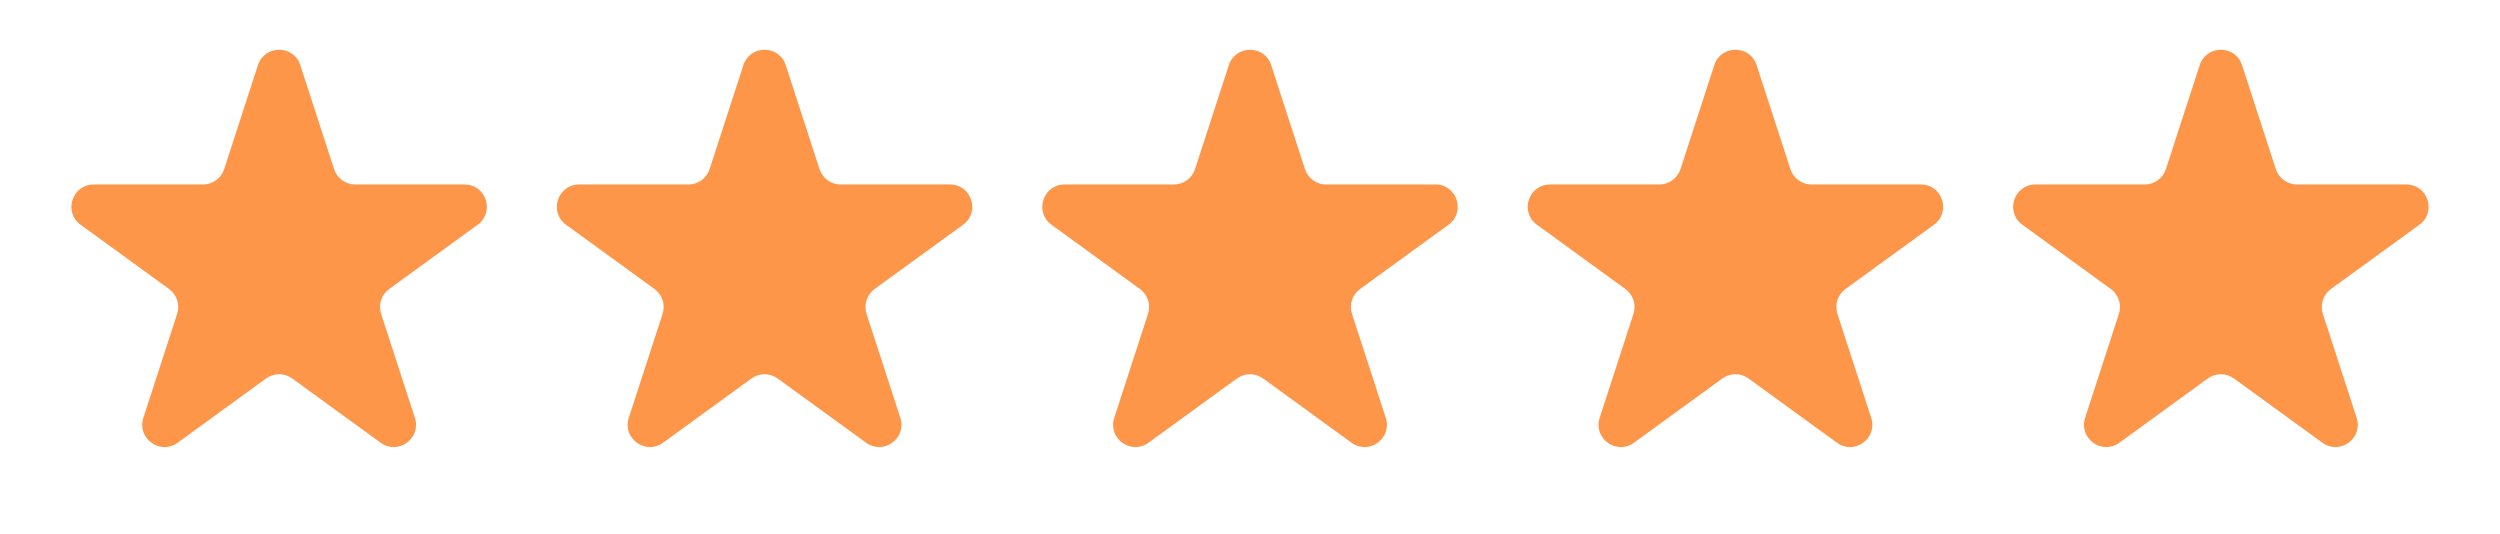 <svg width="103" height="22" viewBox="0 0 103 22" fill="none" xmlns="http://www.w3.org/2000/svg">
<path d="M10.628 2.683C10.903 1.839 12.097 1.839 12.372 2.683L13.764 6.967C13.887 7.345 14.239 7.601 14.636 7.601H19.14C20.028 7.601 20.398 8.737 19.679 9.259L16.035 11.907C15.713 12.14 15.579 12.554 15.702 12.932L17.094 17.216C17.368 18.061 16.402 18.763 15.683 18.241L12.039 15.593C11.717 15.36 11.283 15.36 10.961 15.593L7.317 18.241C6.598 18.763 5.632 18.061 5.906 17.216L7.298 12.932C7.421 12.554 7.286 12.14 6.965 11.907L3.321 9.259C2.602 8.737 2.972 7.601 3.86 7.601H8.364C8.761 7.601 9.113 7.345 9.236 6.967L10.628 2.683Z" fill="#FE964A"/>
<path d="M30.628 2.683C30.903 1.839 32.097 1.839 32.372 2.683L33.764 6.967C33.887 7.345 34.239 7.601 34.636 7.601H39.14C40.028 7.601 40.398 8.737 39.679 9.259L36.035 11.907C35.714 12.14 35.579 12.554 35.702 12.932L37.094 17.216C37.368 18.061 36.402 18.763 35.683 18.241L32.039 15.593C31.718 15.36 31.282 15.36 30.961 15.593L27.317 18.241C26.598 18.763 25.632 18.061 25.906 17.216L27.298 12.932C27.421 12.554 27.287 12.14 26.965 11.907L23.321 9.259C22.602 8.737 22.972 7.601 23.86 7.601H28.364C28.762 7.601 29.113 7.345 29.236 6.967L30.628 2.683Z" fill="#FE964A"/>
<path d="M50.628 2.683C50.903 1.839 52.097 1.839 52.372 2.683L53.764 6.967C53.887 7.345 54.239 7.601 54.636 7.601H59.14C60.028 7.601 60.398 8.737 59.679 9.259L56.035 11.907C55.714 12.14 55.579 12.554 55.702 12.932L57.094 17.216C57.368 18.061 56.402 18.763 55.683 18.241L52.039 15.593C51.718 15.36 51.282 15.36 50.961 15.593L47.317 18.241C46.598 18.763 45.632 18.061 45.906 17.216L47.298 12.932C47.421 12.554 47.286 12.14 46.965 11.907L43.321 9.259C42.602 8.737 42.972 7.601 43.86 7.601H48.364C48.761 7.601 49.113 7.345 49.236 6.967L50.628 2.683Z" fill="#FE964A"/>
<path d="M70.628 2.683C70.903 1.839 72.097 1.839 72.372 2.683L73.764 6.967C73.887 7.345 74.239 7.601 74.636 7.601H79.14C80.028 7.601 80.398 8.737 79.679 9.259L76.035 11.907C75.713 12.14 75.579 12.554 75.702 12.932L77.094 17.216C77.368 18.061 76.402 18.763 75.683 18.241L72.039 15.593C71.718 15.36 71.282 15.36 70.961 15.593L67.317 18.241C66.598 18.763 65.632 18.061 65.906 17.216L67.298 12.932C67.421 12.554 67.287 12.14 66.965 11.907L63.321 9.259C62.602 8.737 62.972 7.601 63.86 7.601H68.364C68.761 7.601 69.113 7.345 69.236 6.967L70.628 2.683Z" fill="#FE964A"/>
<path d="M90.628 2.683C90.903 1.839 92.097 1.839 92.372 2.683L93.764 6.967C93.887 7.345 94.239 7.601 94.636 7.601H99.14C100.028 7.601 100.398 8.737 99.679 9.259L96.035 11.907C95.713 12.14 95.579 12.554 95.702 12.932L97.094 17.216C97.368 18.061 96.402 18.763 95.683 18.241L92.039 15.593C91.718 15.36 91.282 15.36 90.961 15.593L87.317 18.241C86.598 18.763 85.632 18.061 85.906 17.216L87.298 12.932C87.421 12.554 87.287 12.14 86.965 11.907L83.321 9.259C82.602 8.737 82.972 7.601 83.86 7.601H88.364C88.761 7.601 89.113 7.345 89.236 6.967L90.628 2.683Z" fill="#FE964A"/>
</svg>
